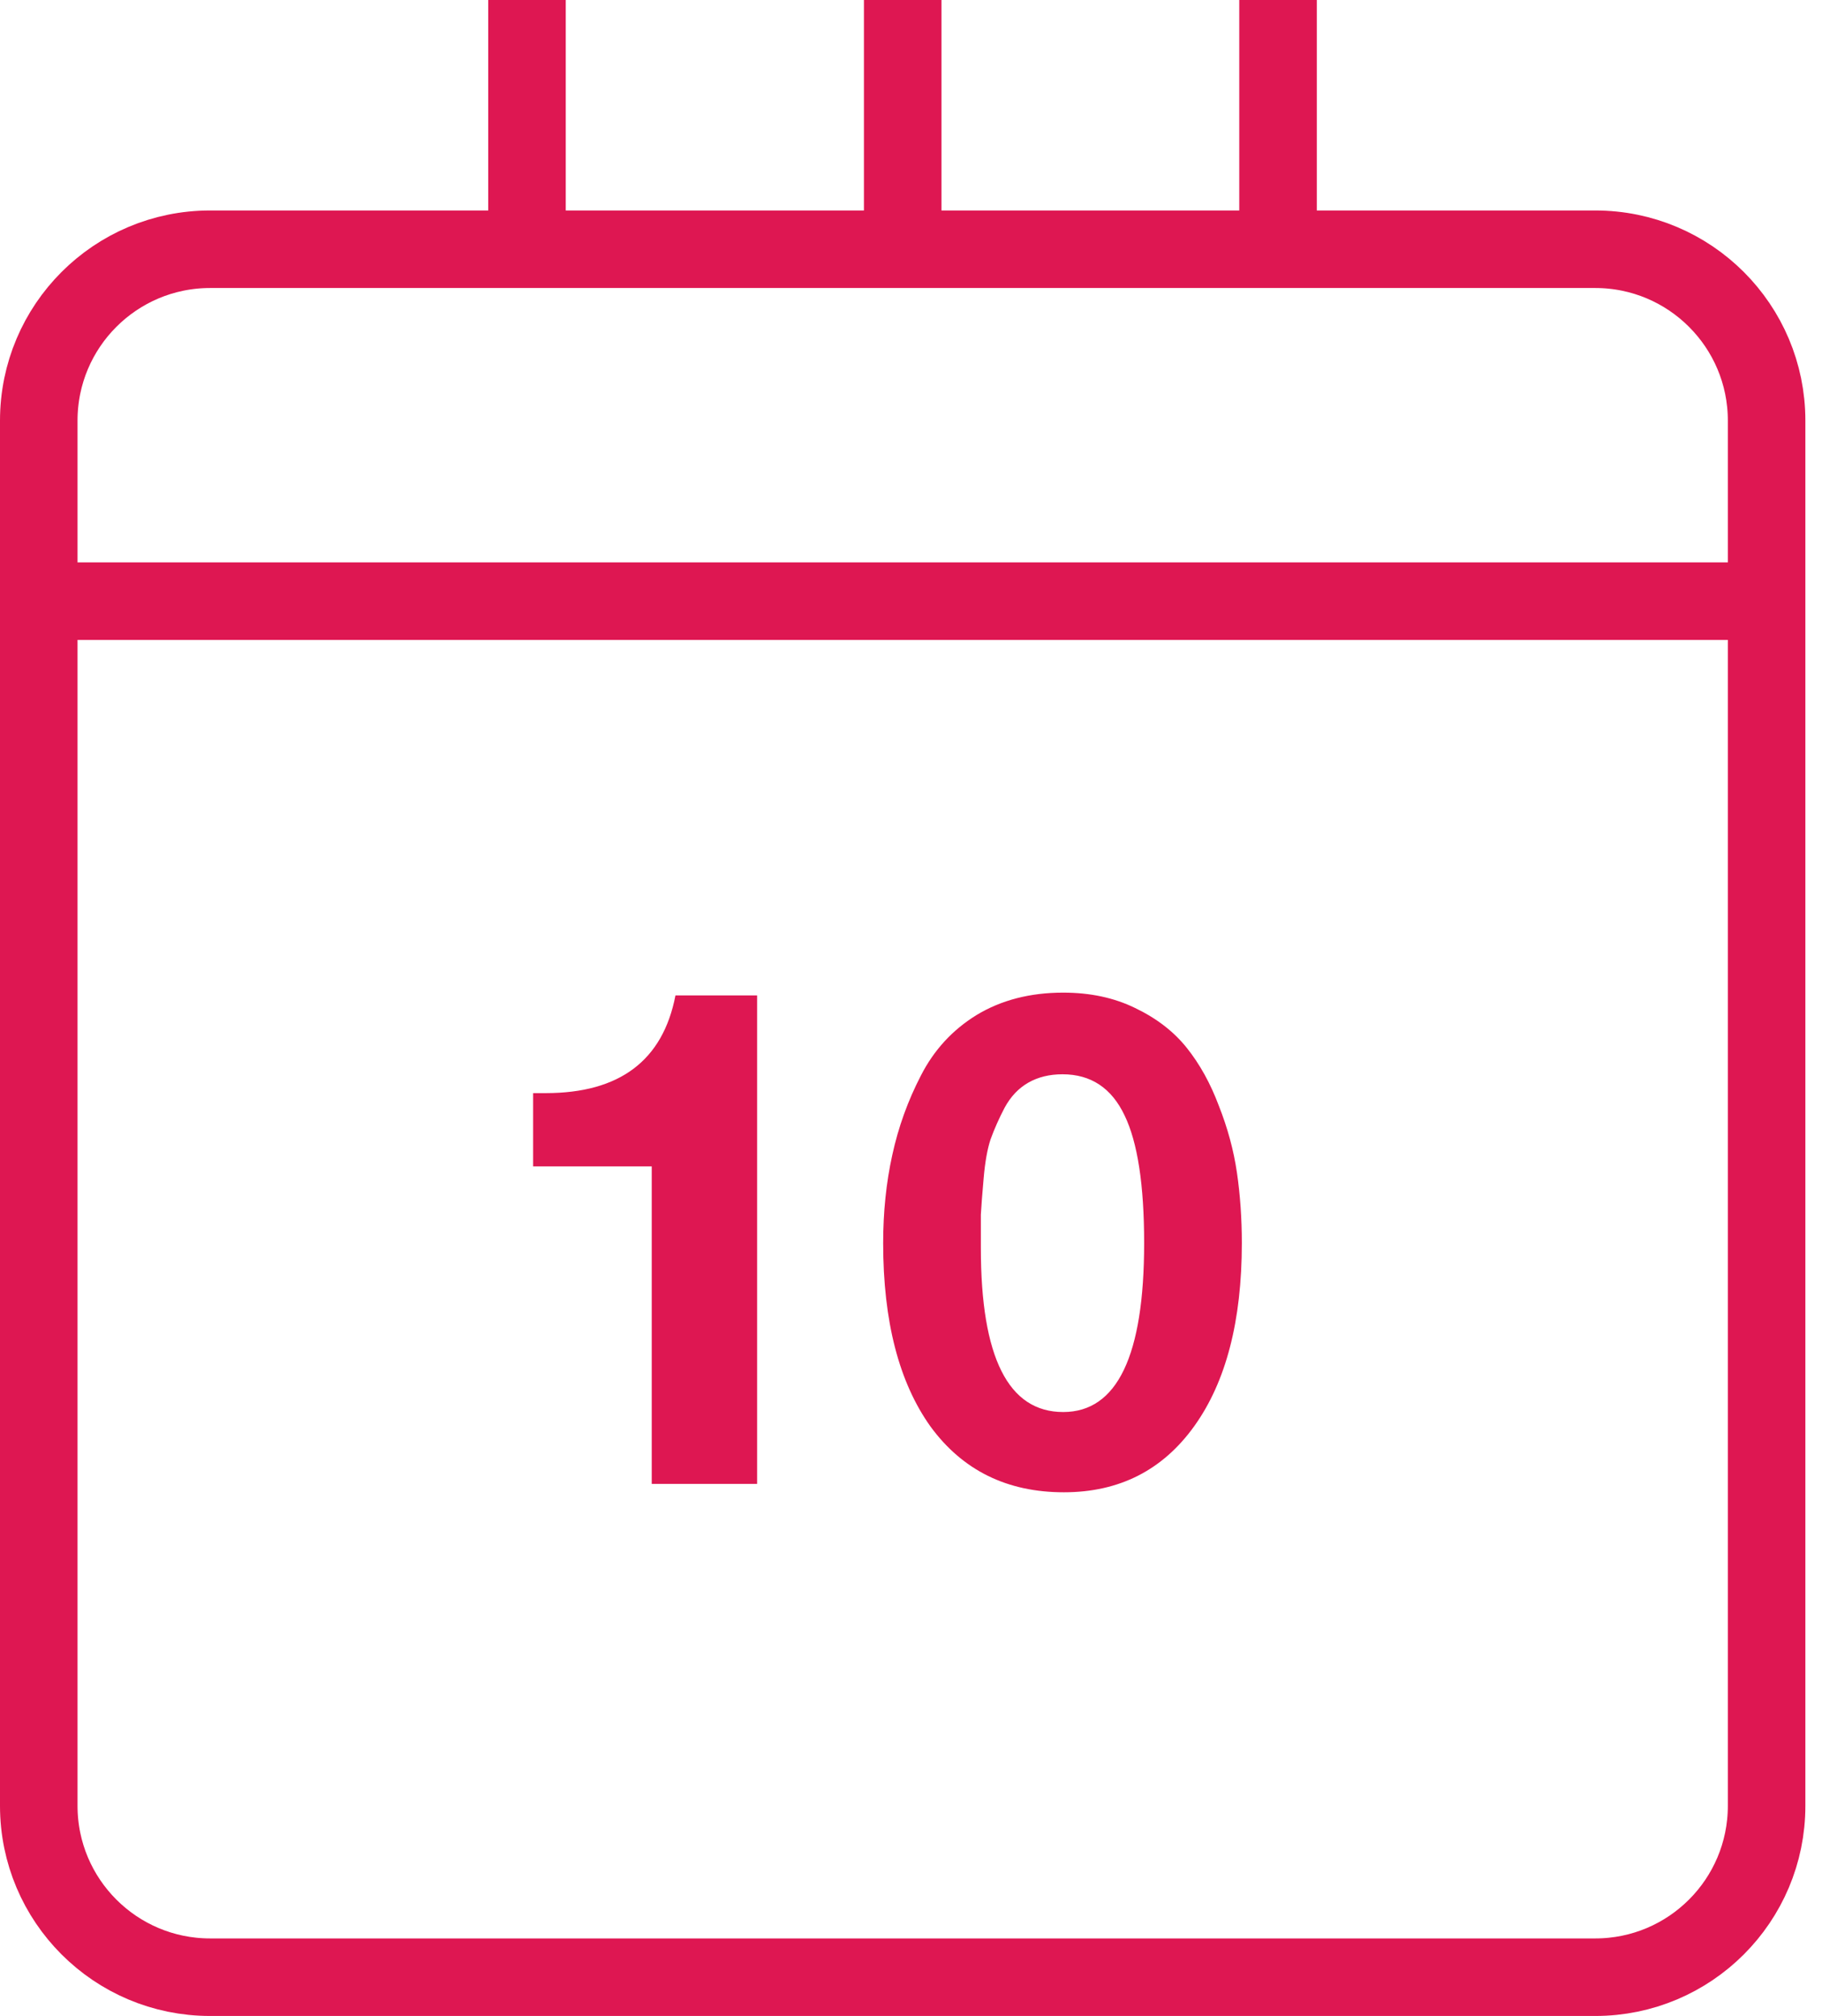 <?xml version="1.0" encoding="UTF-8"?> <svg xmlns="http://www.w3.org/2000/svg" width="47" height="52" viewBox="0 0 47 52" fill="none"><path d="M19.53 25.676V38.276H16.812V30.086H13.752V28.196H14.076C15.984 28.196 17.1 27.356 17.424 25.676H19.53ZM27.426 25.604C28.122 25.604 28.74 25.736 29.28 26C29.832 26.264 30.276 26.606 30.612 27.026C30.948 27.446 31.224 27.944 31.44 28.52C31.668 29.096 31.824 29.672 31.908 30.248C31.992 30.824 32.034 31.43 32.034 32.066C32.034 34.07 31.626 35.642 30.81 36.782C29.994 37.922 28.872 38.492 27.444 38.492C25.98 38.492 24.834 37.928 24.006 36.8C23.19 35.66 22.782 34.082 22.782 32.066C22.782 31.262 22.86 30.506 23.016 29.798C23.172 29.078 23.418 28.394 23.754 27.746C24.09 27.086 24.57 26.564 25.194 26.18C25.83 25.796 26.574 25.604 27.426 25.604ZM27.408 27.71C27.072 27.71 26.778 27.782 26.526 27.926C26.274 28.07 26.07 28.286 25.914 28.574C25.77 28.85 25.65 29.12 25.554 29.384C25.47 29.636 25.41 29.972 25.374 30.392C25.338 30.8 25.314 31.112 25.302 31.328C25.302 31.544 25.302 31.832 25.302 32.192C25.302 35.012 26.01 36.422 27.426 36.422C28.818 36.422 29.514 34.97 29.514 32.066C29.514 30.566 29.346 29.468 29.01 28.772C28.674 28.064 28.14 27.71 27.408 27.71Z" fill="#DE1752"></path><path d="M41.151 6.429H5.42C2.979 6.429 1 8.408 1 10.849V46.58C1 49.021 2.979 51 5.42 51H41.151C43.592 51 45.571 49.021 45.571 46.58V10.849C45.571 8.408 43.592 6.429 41.151 6.429Z" stroke="#DE1752" stroke-width="2" stroke-miterlimit="10"></path><path d="M1 15.506H45.571" stroke="#DE1752" stroke-width="2" stroke-miterlimit="10"></path><path d="M13.594 0V6.429" stroke="#DE1752" stroke-width="2" stroke-miterlimit="10"></path><path d="M23.286 0V6.429" stroke="#DE1752" stroke-width="2" stroke-miterlimit="10"></path><path d="M32.968 0V6.429" stroke="#DE1752" stroke-width="2" stroke-miterlimit="10"></path></svg> 